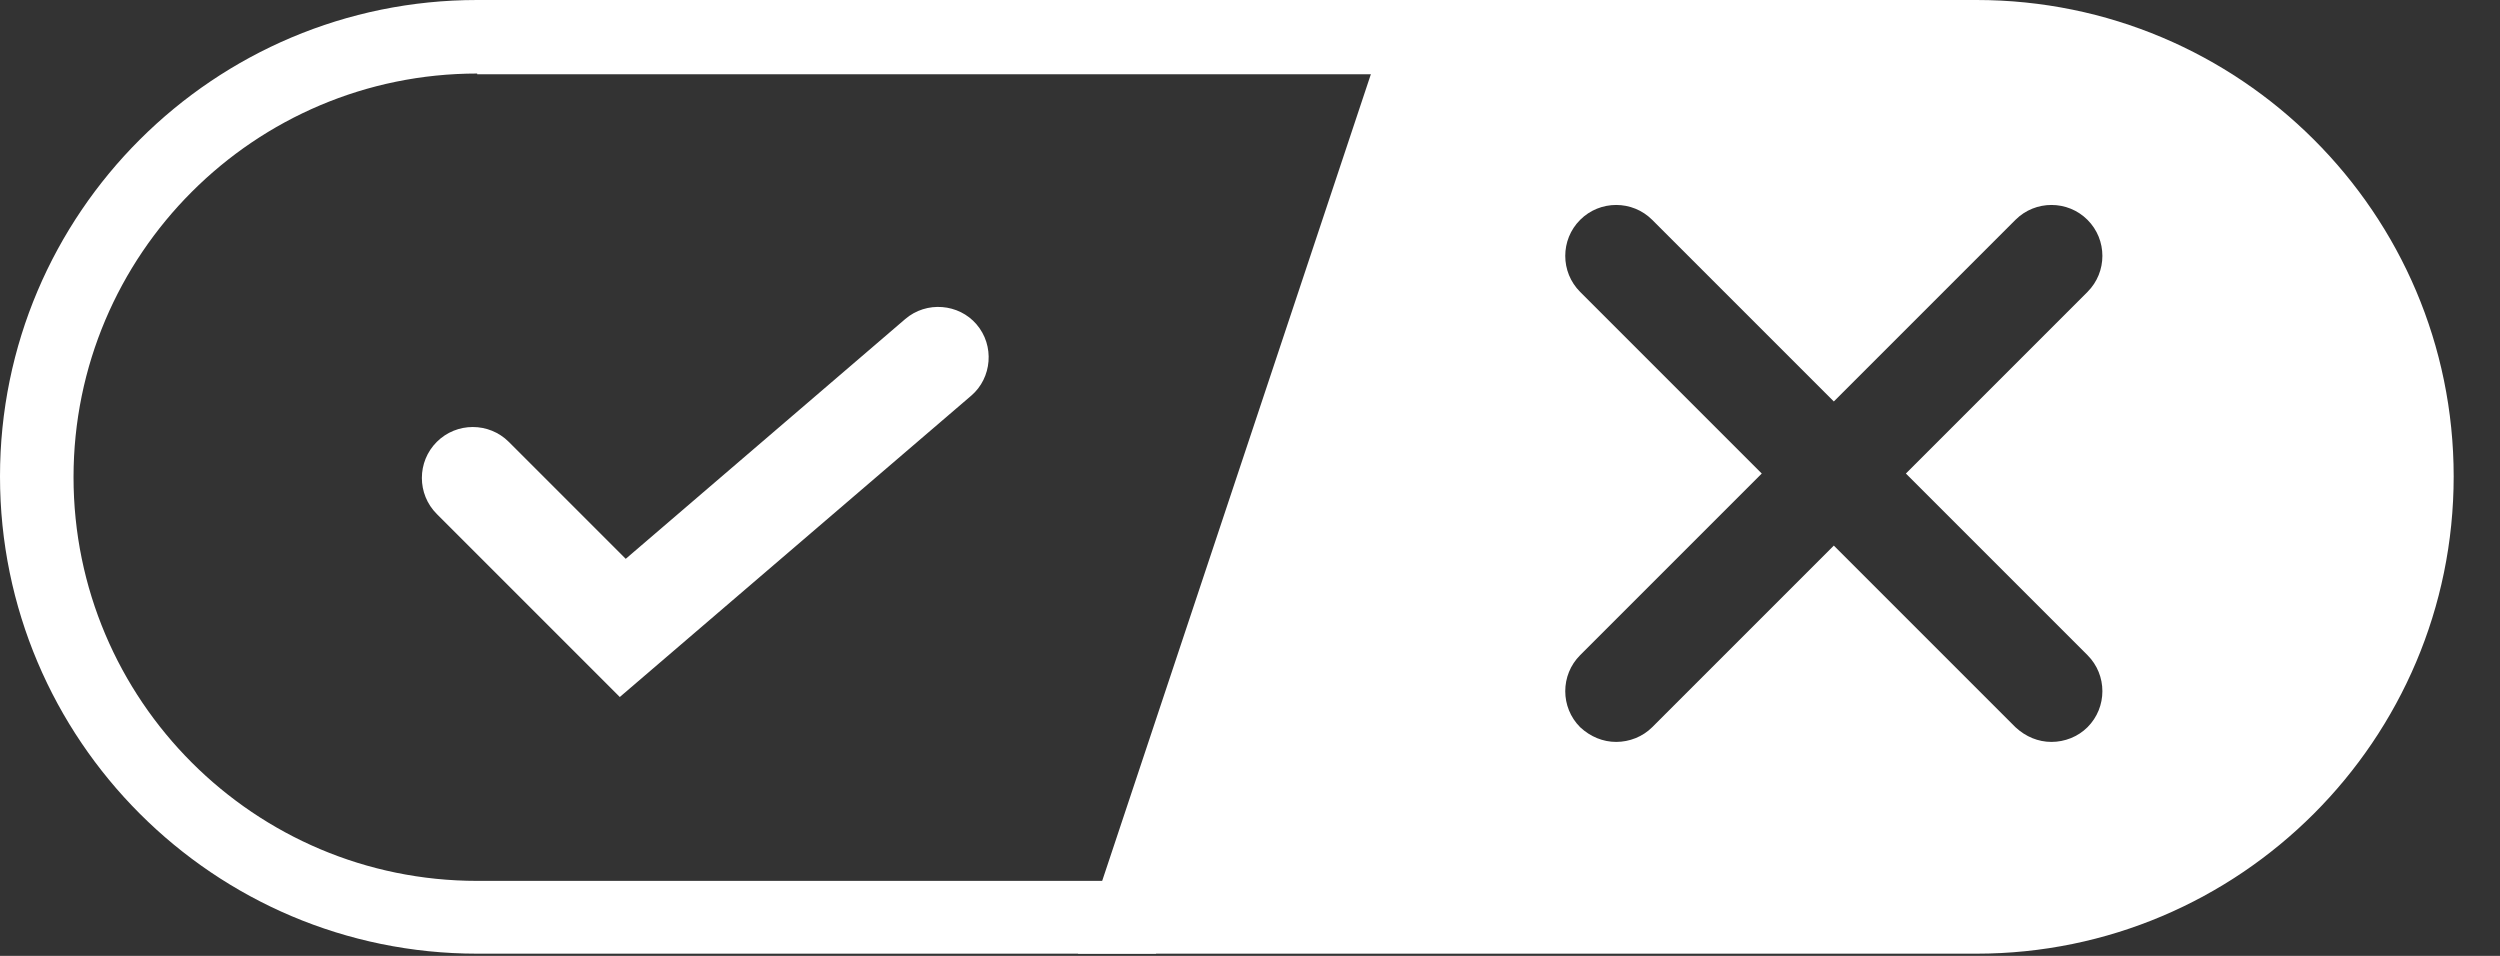 <svg width="34" height="13" viewBox="0 0 34 13" fill="none" xmlns="http://www.w3.org/2000/svg">
<rect x="0" y="0" width="34" height="13" fill="#333333" stroke="none"/>
<g id="Layer_1" clip-path="url(#clip0_370_3952)">
<path id="Vector" d="M15.71 12.97H6.49C2.91 12.97 0 10.06 0 6.48C0 2.9 2.91 0 6.49 0H20.04L15.72 12.97H15.71ZM6.49 1C3.46 1 1 3.46 1 6.49C1 9.52 3.46 11.98 6.49 11.98H15L18.66 1.01H6.49V1Z" fill="white"/>
<path id="Vector_2" d="M8.43 9.48L5.94 6.99C5.67 6.72 5.67 6.28 5.94 6.01C6.21 5.74 6.65 5.74 6.92 6.01L8.51 7.6L12.31 4.34C12.6 4.09 13.04 4.13 13.28 4.41C13.53 4.7 13.49 5.14 13.21 5.38L8.44 9.47L8.43 9.48Z" fill="white"/>
<path id="Vector_3" d="M26.88 0H18.98L14.66 12.97H26.88C30.46 12.97 33.37 10.06 33.37 6.48C33.37 2.9 30.46 0 26.88 0ZM28.39 8.91C28.66 9.18 28.66 9.62 28.39 9.89C28.26 10.02 28.08 10.09 27.9 10.09C27.72 10.09 27.55 10.02 27.41 9.89L24.94 7.42L22.47 9.89C22.34 10.02 22.16 10.09 21.98 10.09C21.8 10.09 21.63 10.02 21.49 9.89C21.22 9.62 21.22 9.18 21.49 8.91L23.96 6.44L21.49 3.97C21.22 3.7 21.22 3.26 21.49 2.99C21.76 2.72 22.2 2.72 22.47 2.99L24.94 5.46L27.41 2.99C27.68 2.72 28.12 2.72 28.39 2.99C28.66 3.26 28.66 3.7 28.39 3.97L25.92 6.44L28.39 8.91Z" fill="white"/>
</g>
<defs>
<clipPath id="clip0_370_3952">
<rect width="33.37" height="12.97" fill="white"/>
</clipPath>
</defs>
</svg>
